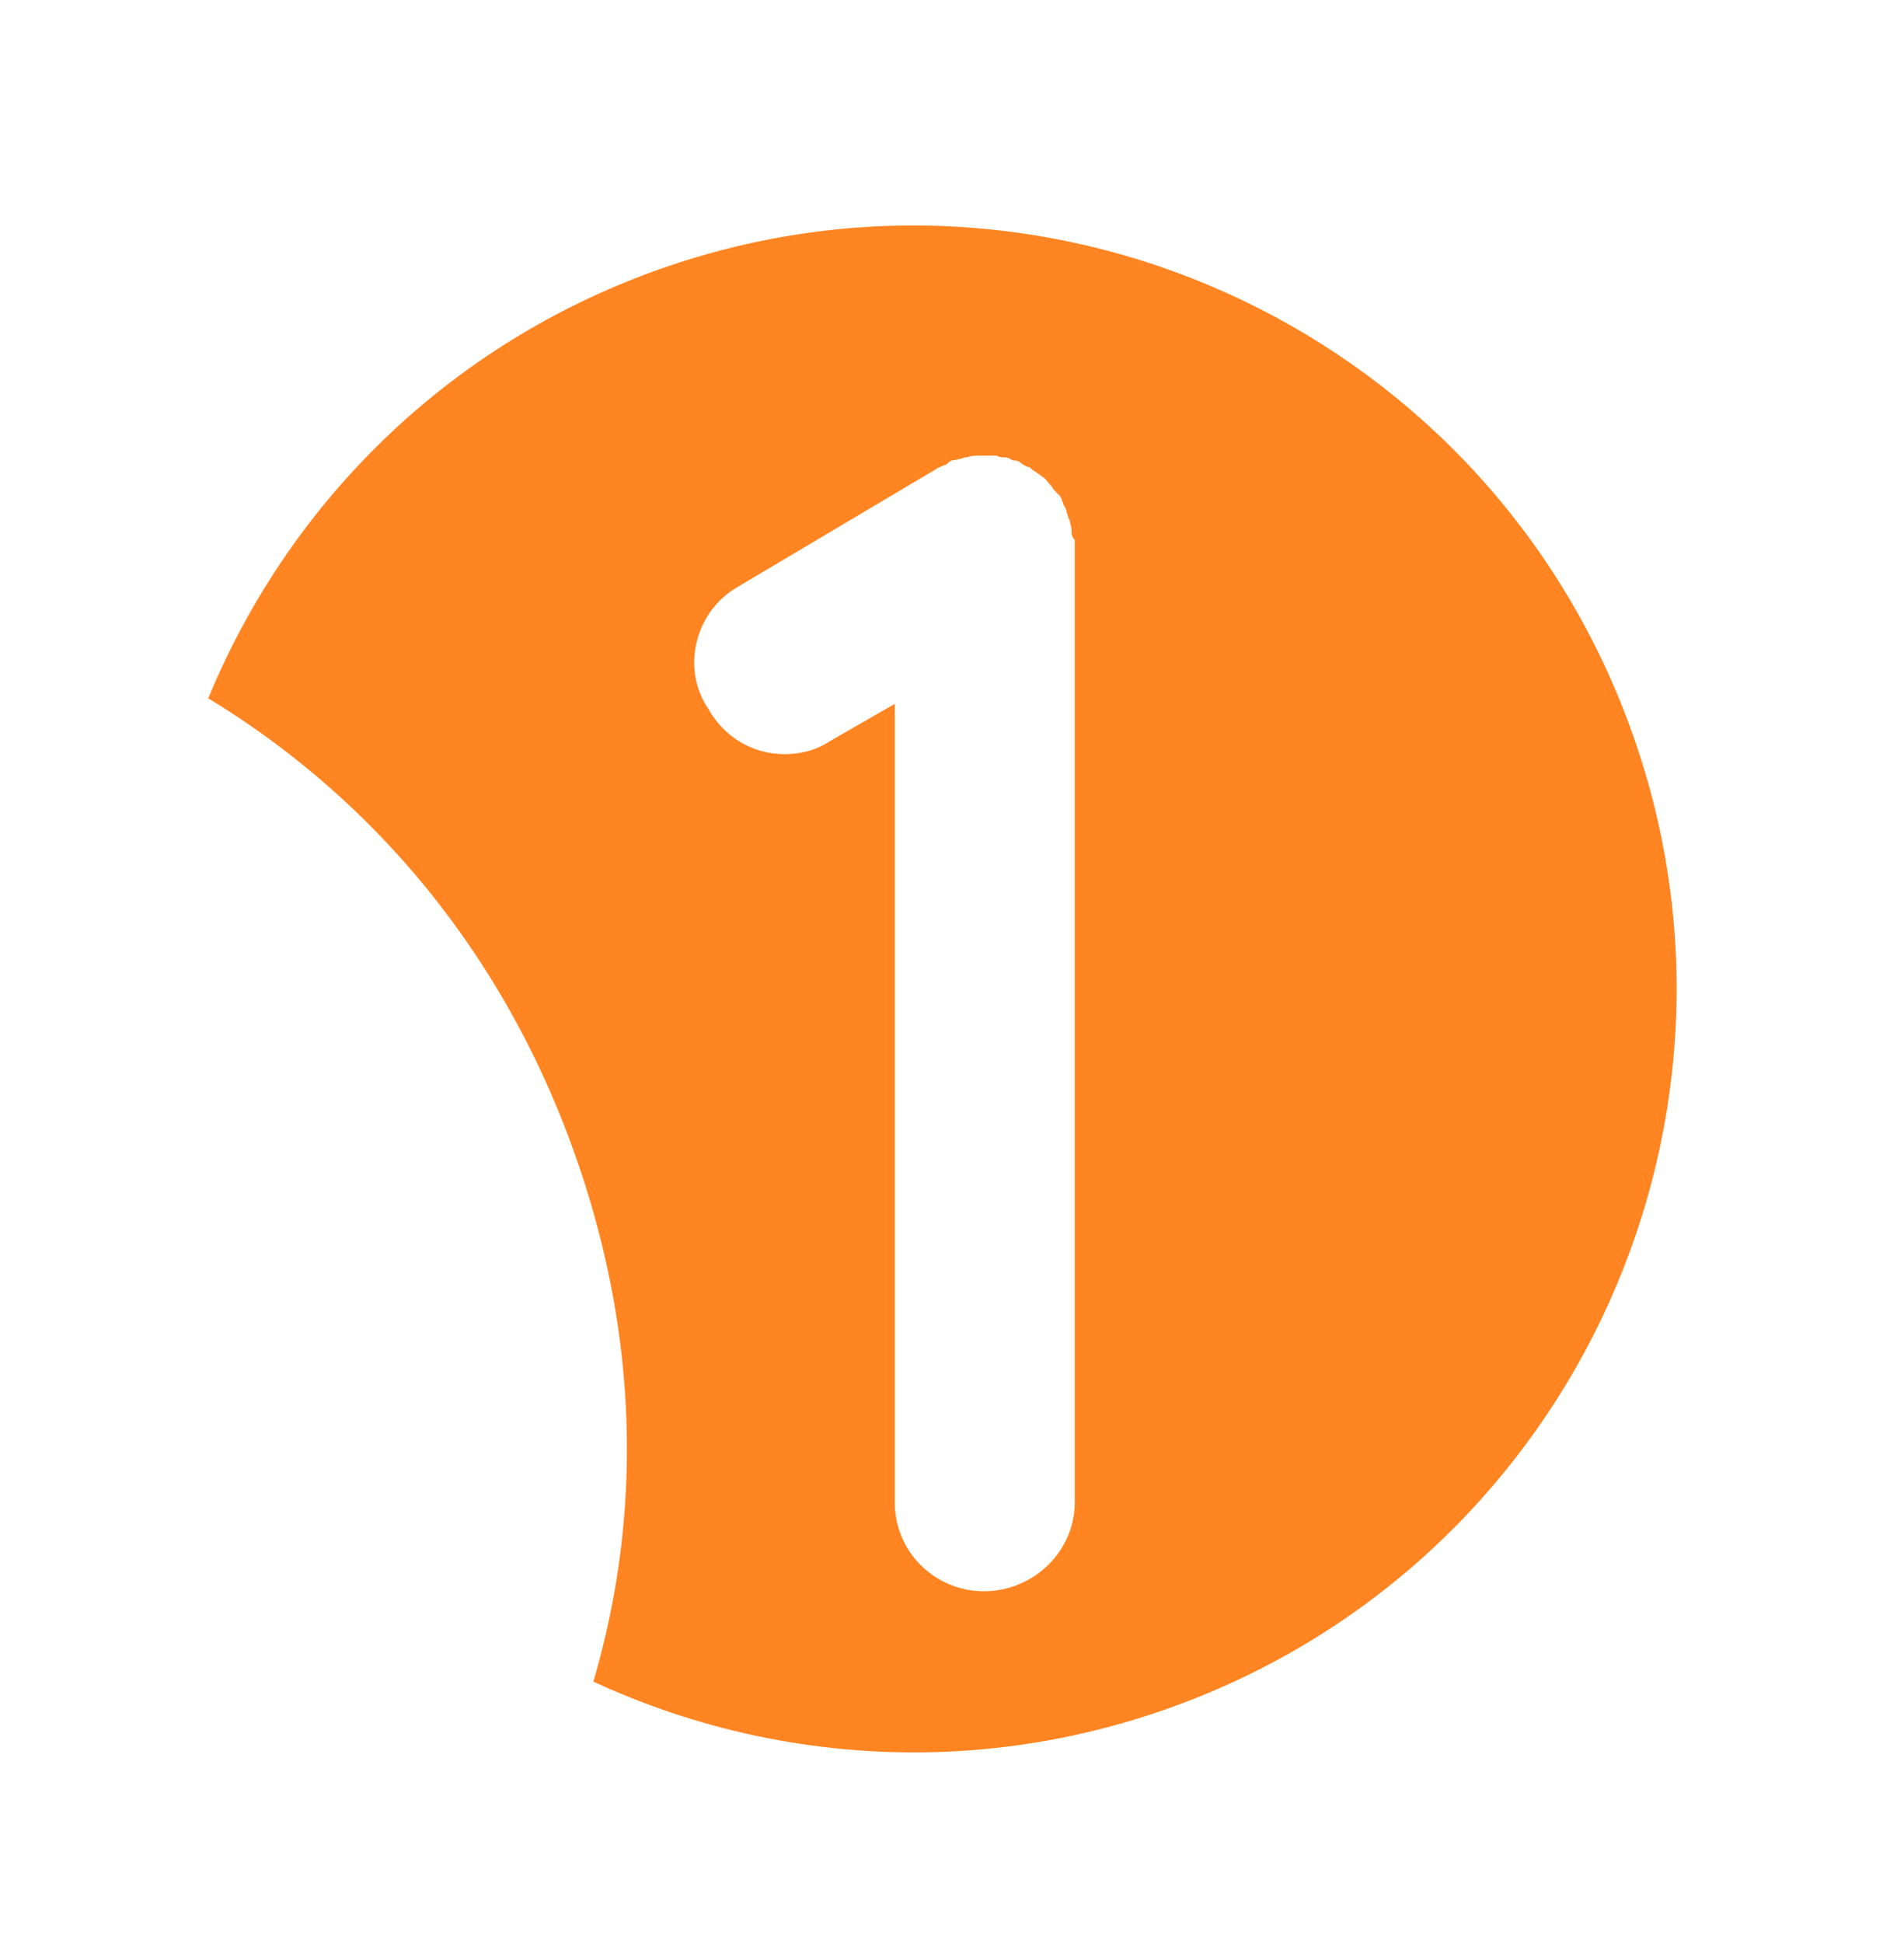 <svg width="50" height="51" viewBox="0 0 50 51" fill="none" xmlns="http://www.w3.org/2000/svg">
    <g filter="url(#filter0_d_200_13034)">
        <path d="M13.892 46.584C19.264 49.004 25.56 49.371 31.506 47.111C43.37 42.597 49.328 29.324 44.815 17.459C40.301 5.598 27.028 -0.36 15.163 4.15C9.221 6.411 4.76 10.872 2.355 16.251L13.892 46.584Z" fill="white"/>
        <path d="M12.274 42.332C17.473 45.768 24.188 46.741 30.457 44.356C40.799 40.422 45.994 28.849 42.06 18.508C38.126 8.166 26.553 2.971 16.211 6.905C9.945 9.29 5.572 14.482 3.97 20.503L12.274 42.332Z" fill="#FF8522"/>
    </g>
    <g filter="url(#filter1_d_200_13034)">
        <path d="M13.833 46.426L2.24 16.329C7.639 18.73 11.973 23.133 14.239 29.091C16.506 35.05 16.27 41.044 13.833 46.426Z" fill="white"/>
    </g>
    <g filter="url(#filter2_d_200_13034)">
        <path d="M27.241 13.646V38.771C27.241 40.091 26.133 41.113 24.856 41.113C23.578 41.113 22.514 40.091 22.514 38.771V17.82L20.81 18.799C20.427 19.055 20.001 19.14 19.618 19.14C18.809 19.14 18.042 18.714 17.616 17.947C16.893 16.883 17.276 15.392 18.383 14.754L23.621 11.645C23.663 11.602 23.749 11.602 23.791 11.56C23.876 11.56 23.919 11.475 24.004 11.432C24.089 11.432 24.174 11.389 24.26 11.389C24.302 11.347 24.387 11.347 24.43 11.347C24.515 11.304 24.643 11.304 24.728 11.304H25.196C25.239 11.347 25.324 11.347 25.367 11.347C25.494 11.347 25.537 11.389 25.622 11.432C25.665 11.432 25.75 11.432 25.793 11.475C25.92 11.56 25.963 11.602 26.048 11.602C26.091 11.645 26.133 11.688 26.218 11.73C26.261 11.773 26.346 11.815 26.389 11.858C26.474 11.9 26.517 11.986 26.559 12.028C26.602 12.071 26.644 12.113 26.687 12.198C26.73 12.241 26.815 12.326 26.857 12.369L26.9 12.454C26.9 12.496 26.942 12.539 26.942 12.582C26.985 12.667 27.027 12.71 27.027 12.795C27.07 12.88 27.07 12.965 27.113 13.008C27.113 13.093 27.155 13.178 27.155 13.22C27.155 13.348 27.155 13.433 27.241 13.519V13.646Z" fill="white"/>
    </g>
    <defs>
        <filter id="filter0_d_200_13034" x="1.045" y="1.006" width="47.899" height="49.906" filterUnits="userSpaceOnUse" color-interpolation-filters="sRGB">
            <feFlood flood-opacity="0" result="BackgroundImageFix"/>
            <feColorMatrix in="SourceAlpha" type="matrix" values="0 0 0 0 0 0 0 0 0 0 0 0 0 0 0 0 0 0 127 0" result="hardAlpha"/>
            <feOffset dx="0.655" dy="0.328"/>
            <feGaussianBlur stdDeviation="0.983"/>
            <feColorMatrix type="matrix" values="0 0 0 0 0 0 0 0 0 0 0 0 0 0 0 0 0 0 0.35 0"/>
            <feBlend mode="normal" in2="BackgroundImageFix" result="effect1_dropShadow_200_13034"/>
            <feBlend mode="normal" in="SourceGraphic" in2="effect1_dropShadow_200_13034" result="shape"/>
        </filter>
        <filter id="filter1_d_200_13034" x="2.24" y="16.329" width="14.878" height="31.407" filterUnits="userSpaceOnUse" color-interpolation-filters="sRGB">
            <feFlood flood-opacity="0" result="BackgroundImageFix"/>
            <feColorMatrix in="SourceAlpha" type="matrix" values="0 0 0 0 0 0 0 0 0 0 0 0 0 0 0 0 0 0 127 0" result="hardAlpha"/>
            <feOffset dx="0.655" dy="0.655"/>
            <feGaussianBlur stdDeviation="0.328"/>
            <feColorMatrix type="matrix" values="0 0 0 0 0 0 0 0 0 0 0 0 0 0 0 0 0 0 0.21 0"/>
            <feBlend mode="normal" in2="BackgroundImageFix" result="effect1_dropShadow_200_13034"/>
            <feBlend mode="normal" in="SourceGraphic" in2="effect1_dropShadow_200_13034" result="shape"/>
        </filter>
        <filter id="filter2_d_200_13034" x="16.919" y="10.649" width="12.614" height="32.429" filterUnits="userSpaceOnUse" color-interpolation-filters="sRGB">
            <feFlood flood-opacity="0" result="BackgroundImageFix"/>
            <feColorMatrix in="SourceAlpha" type="matrix" values="0 0 0 0 0 0 0 0 0 0 0 0 0 0 0 0 0 0 127 0" result="hardAlpha"/>
            <feOffset dx="0.983" dy="0.655"/>
            <feGaussianBlur stdDeviation="0.655"/>
            <feColorMatrix type="matrix" values="0 0 0 0 0 0 0 0 0 0 0 0 0 0 0 0 0 0 0.14 0"/>
            <feBlend mode="normal" in2="BackgroundImageFix" result="effect1_dropShadow_200_13034"/>
            <feBlend mode="normal" in="SourceGraphic" in2="effect1_dropShadow_200_13034" result="shape"/>
        </filter>
    </defs>
</svg>
